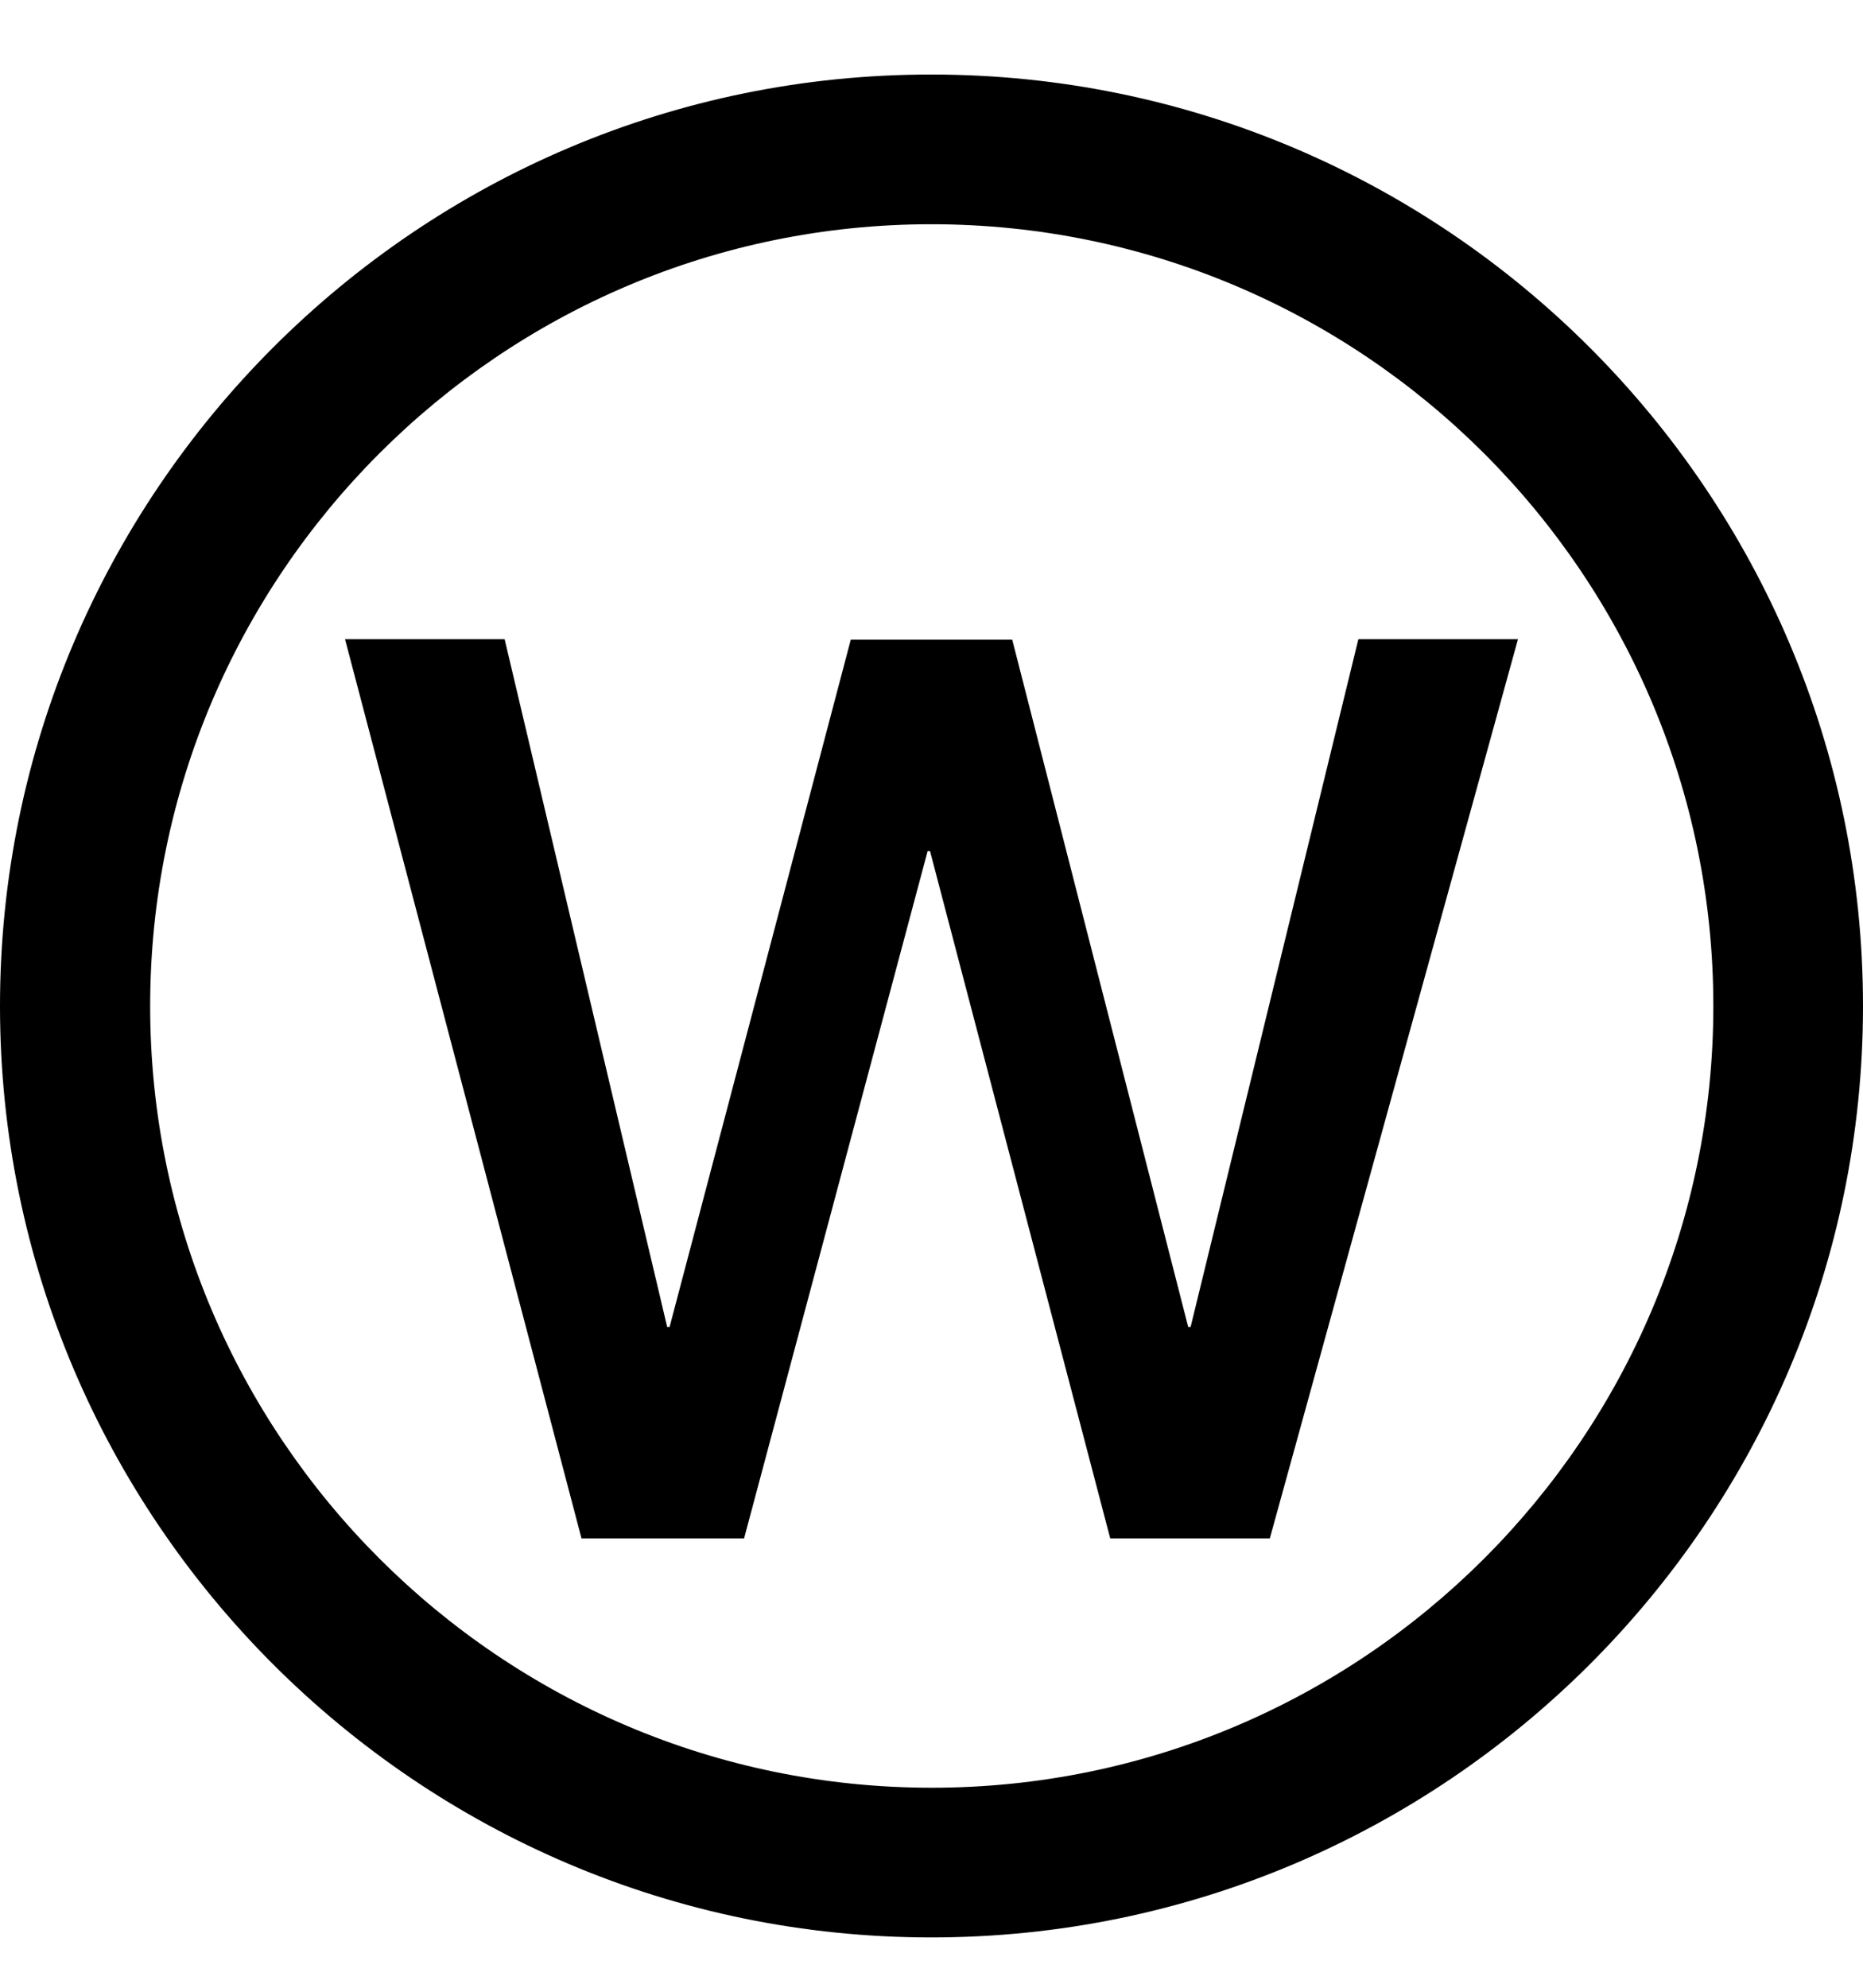 <?xml version="1.0" encoding="UTF-8"?>
<svg xmlns="http://www.w3.org/2000/svg" width="15" height="16" viewBox="0 0 15 16" fill="none">
  <g clip-path="url(#clip0_9187_45909)">
    <path d="M15 8.098C15 3.964 11.636 0.6 7.502 0.6C3.364 0.595 0 3.964 0 8.098C0 12.231 3.364 15.595 7.498 15.595C11.636 15.595 15 12.231 15 8.098ZM13.795 8.098C13.795 11.57 10.97 14.39 7.502 14.39C4.03 14.39 1.209 11.565 1.209 8.098C1.209 4.63 4.03 1.805 7.498 1.805C10.97 1.805 13.795 4.625 13.795 8.098ZM12.222 5.145H10.937L9.586 10.682H9.567L8.15 5.149H6.85L5.391 10.682H5.372L4.063 5.145H2.778L4.682 12.383H5.991L7.469 6.85H7.488L8.939 12.383H10.224L12.222 5.145Z" fill="black"></path>
  </g>
  <defs>
    <clipPath id="clip0_9187_45909">
      <rect width="15" height="16" fill="white"></rect>
    </clipPath>
  </defs>
</svg>
